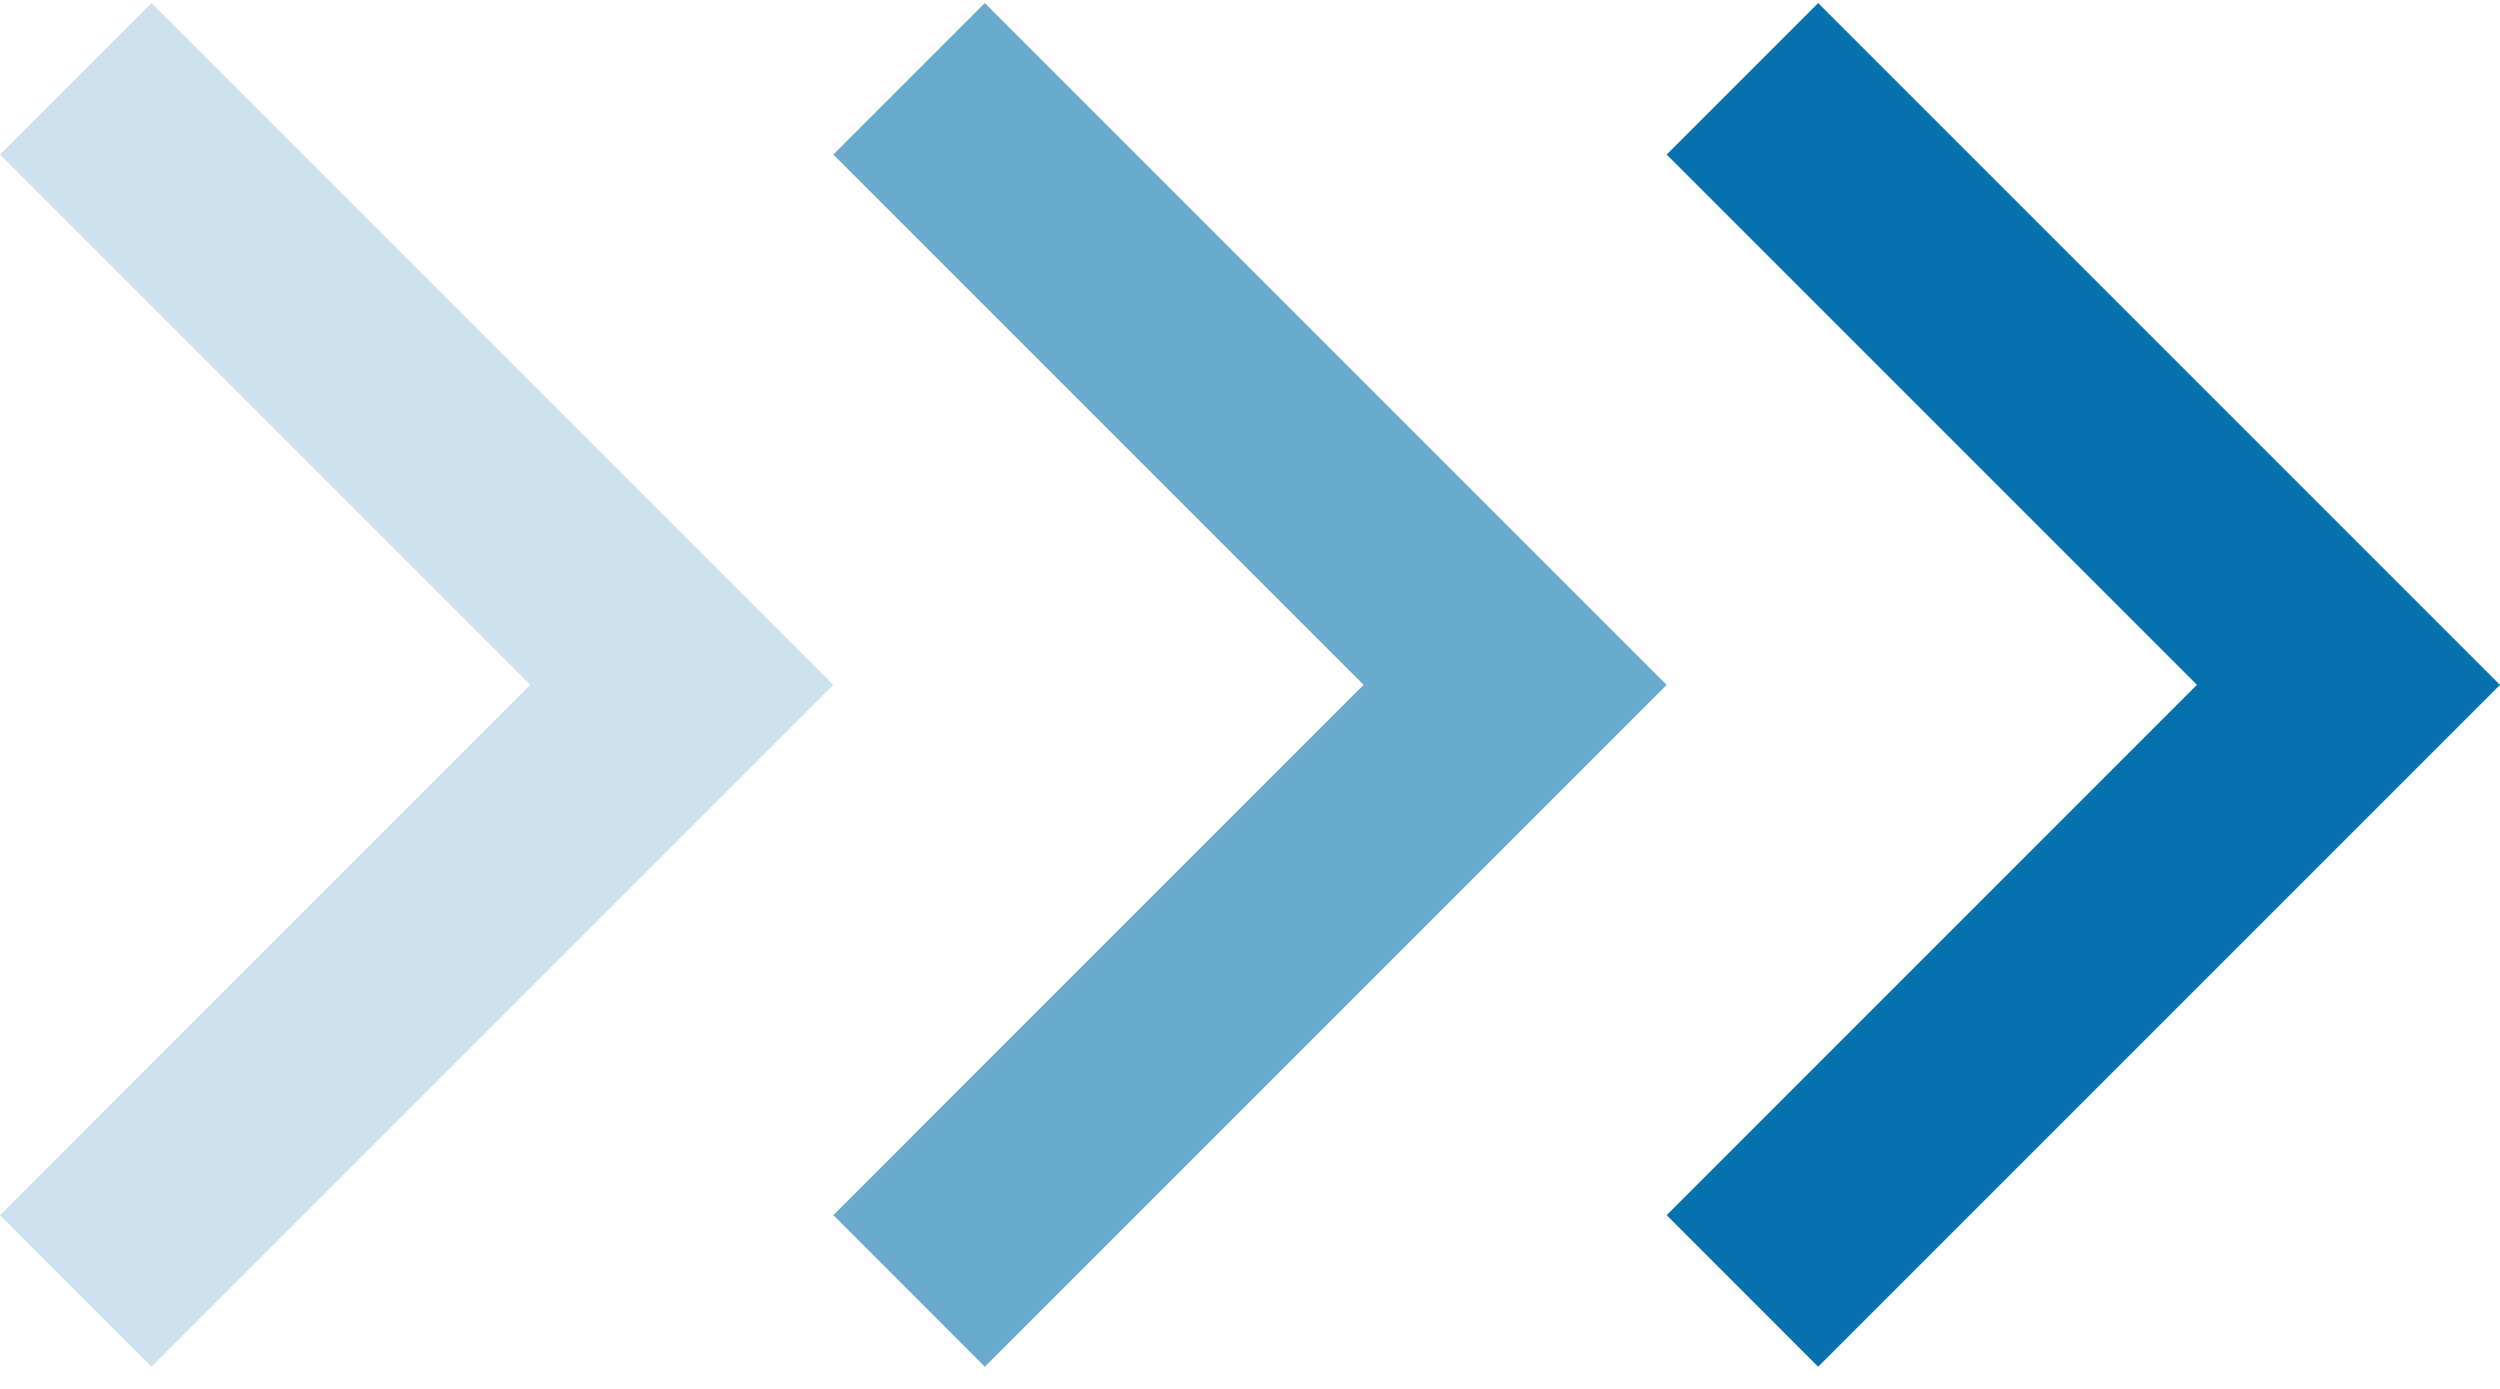 <svg width="90" height="50" viewBox="0 0 90 50" fill="none" xmlns="http://www.w3.org/2000/svg">
<g id="Group 1370">
<path id="Vector" d="M19.092 24.656L0 5.564L5.454 0.11L30 24.656L5.454 49.202L0 43.745L19.092 24.652V24.656Z" fill="#0672AD" fill-opacity="0.2"/>
<path id="Vector_2" d="M49.092 24.656L30 5.564L35.454 0.11L60 24.656L35.454 49.202L30 43.745L49.092 24.652V24.656Z" fill="#0672AD" fill-opacity="0.6"/>
<path id="Vector_3" d="M79.092 24.656L60 5.564L65.454 0.11L90 24.656L65.454 49.202L60 43.745L79.092 24.652V24.656Z" fill="#0672AD"/>
</g>
</svg>
